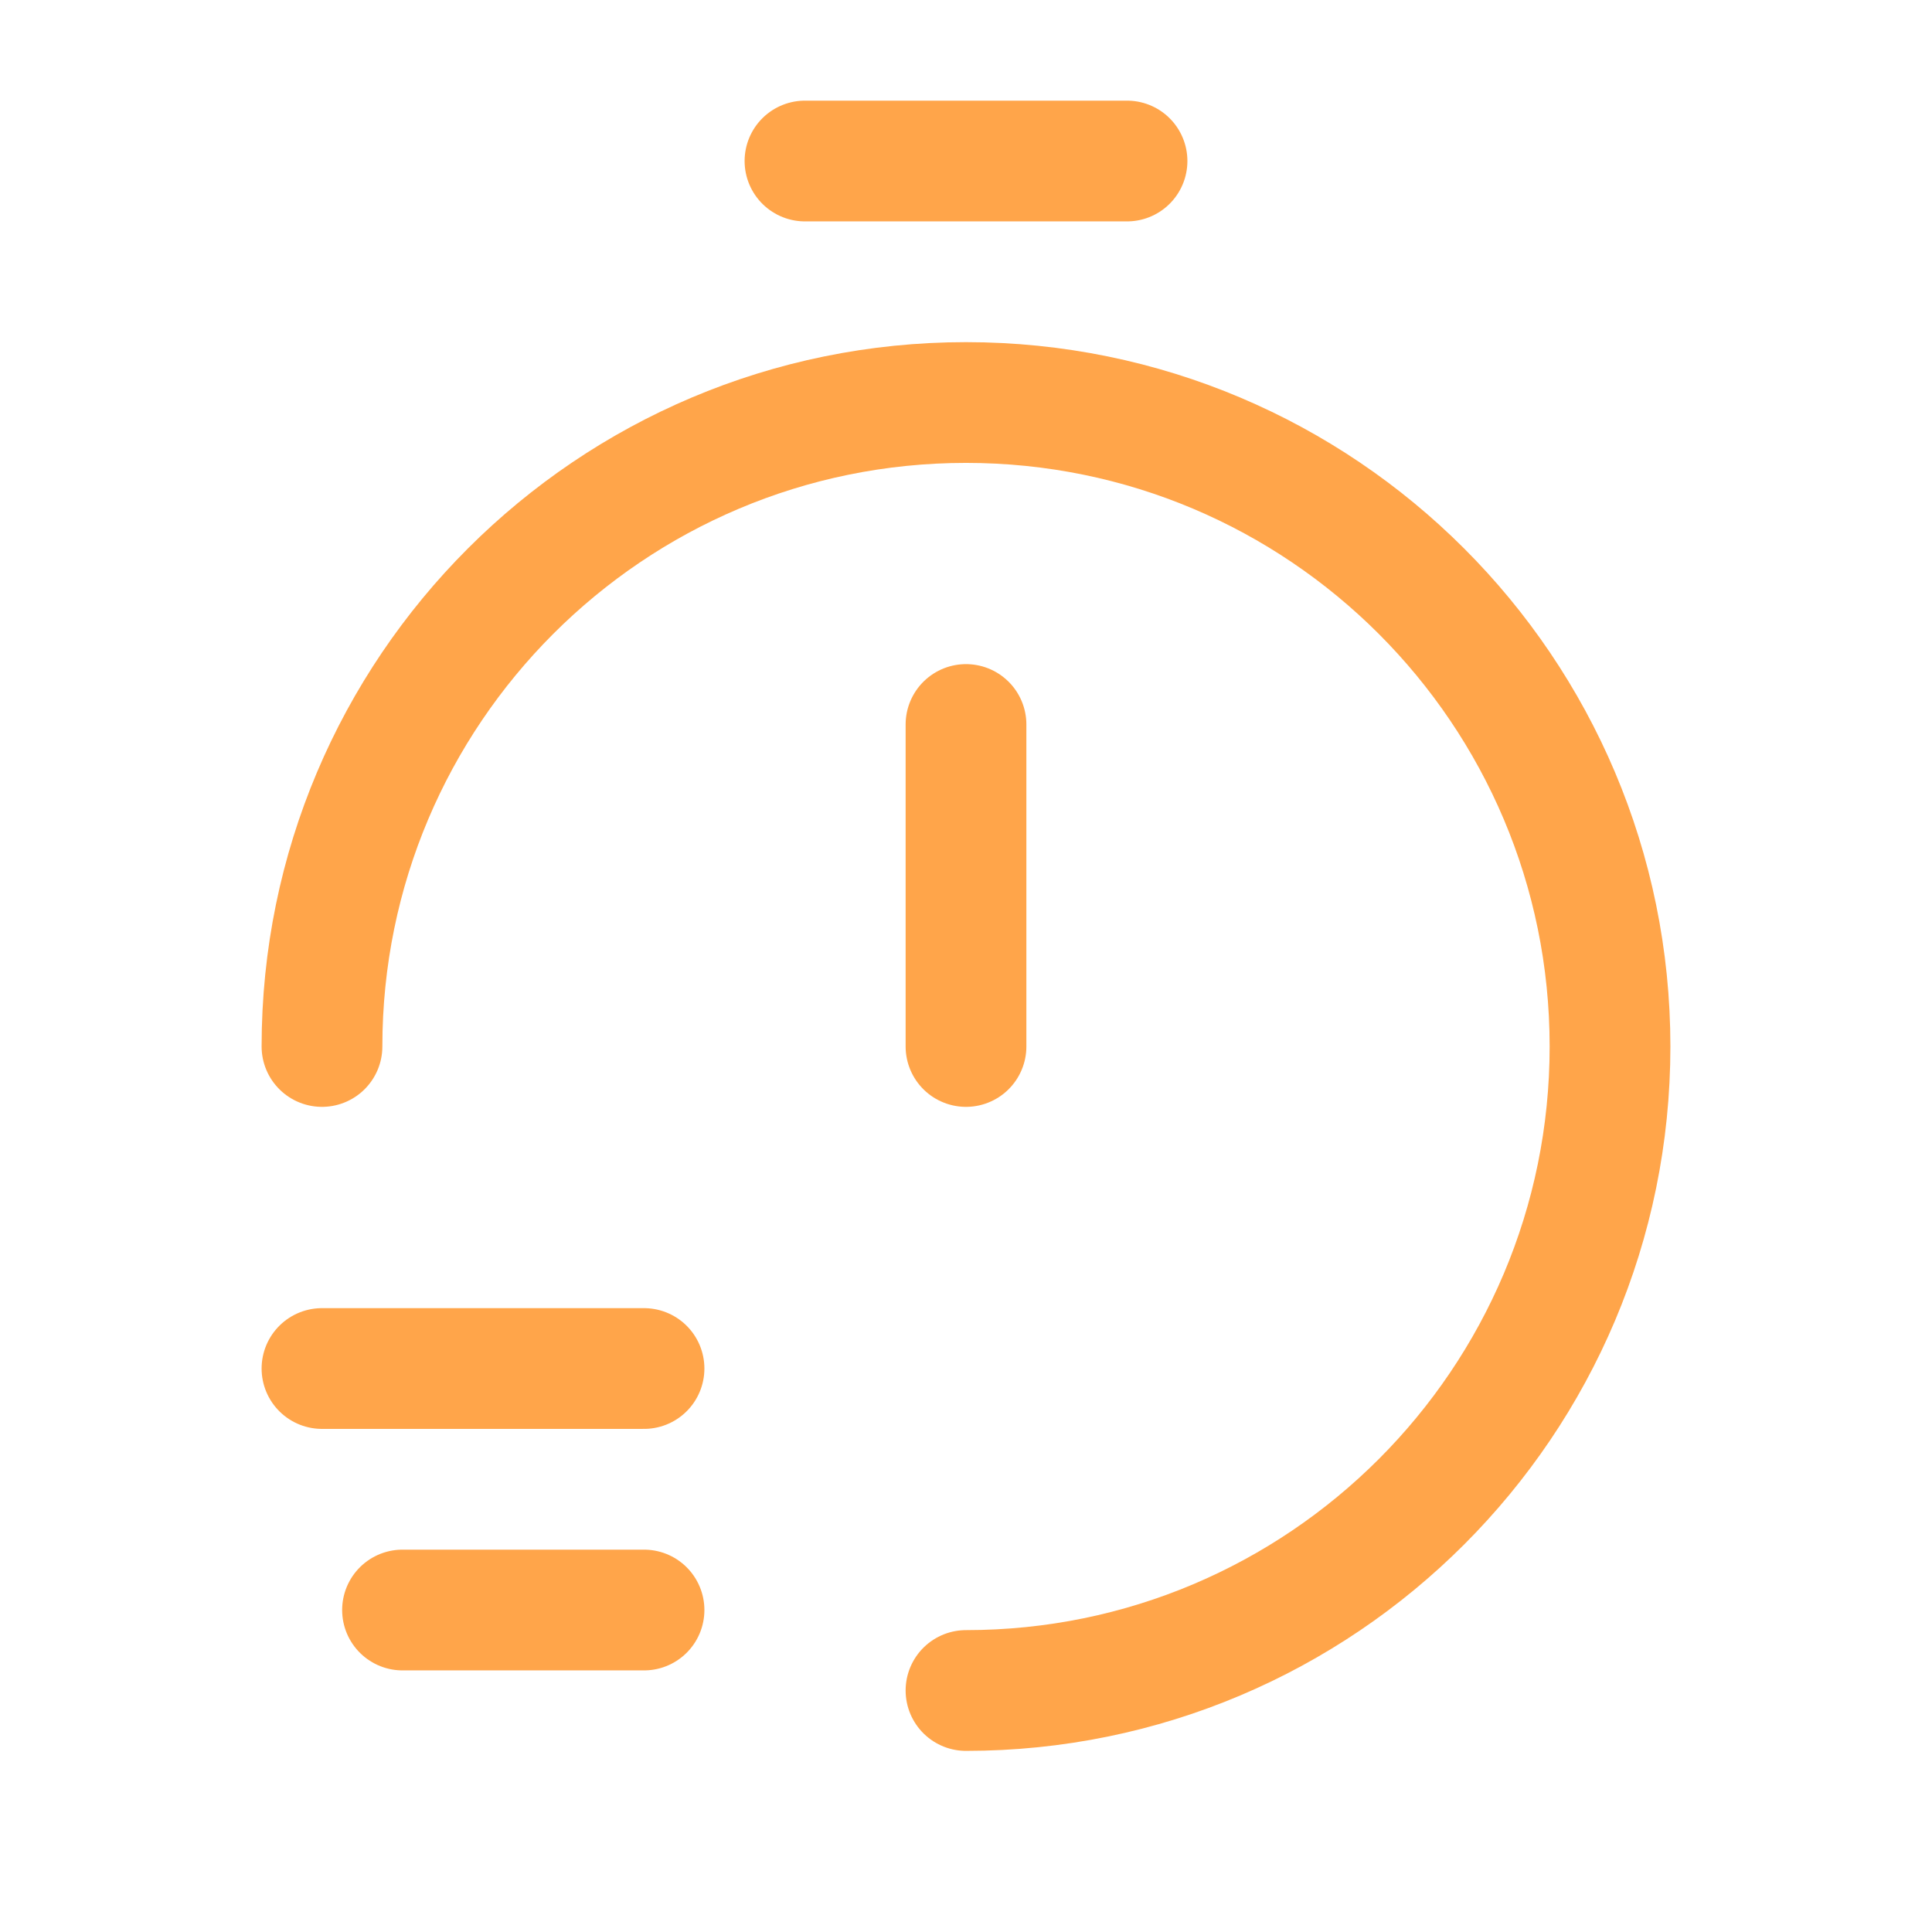 <svg width="32" height="32" viewBox="0 0 32 32" fill="none" xmlns="http://www.w3.org/2000/svg">
<g id="Interface, Essential/timer-clock-fast">
<g id="Group">
<path id="Path" d="M5.333 22.667H10.667" stroke="#FFA54A" stroke-width="2" stroke-linecap="round" stroke-linejoin="round"/>
<path id="Path_2" d="M10.667 26.667H6.667" stroke="#FFA54A" stroke-width="2" stroke-linecap="round" stroke-linejoin="round"/>
<path id="Path_3" d="M16 28C21.891 28 26.667 23.224 26.667 17.333C26.667 11.442 21.891 6.667 16 6.667C10.109 6.667 5.333 11.442 5.333 17.333" stroke="#FFA54A" stroke-width="2" stroke-linecap="round" stroke-linejoin="round"/>
<path id="Path_4" d="M13.333 2.667H18.667" stroke="#FFA54A" stroke-width="2" stroke-linecap="round" stroke-linejoin="round"/>
<path id="Path_5" d="M16 12V17.333" stroke="#FFA54A" stroke-width="2" stroke-linecap="round" stroke-linejoin="round"/>
</g>
</g>
</svg>
